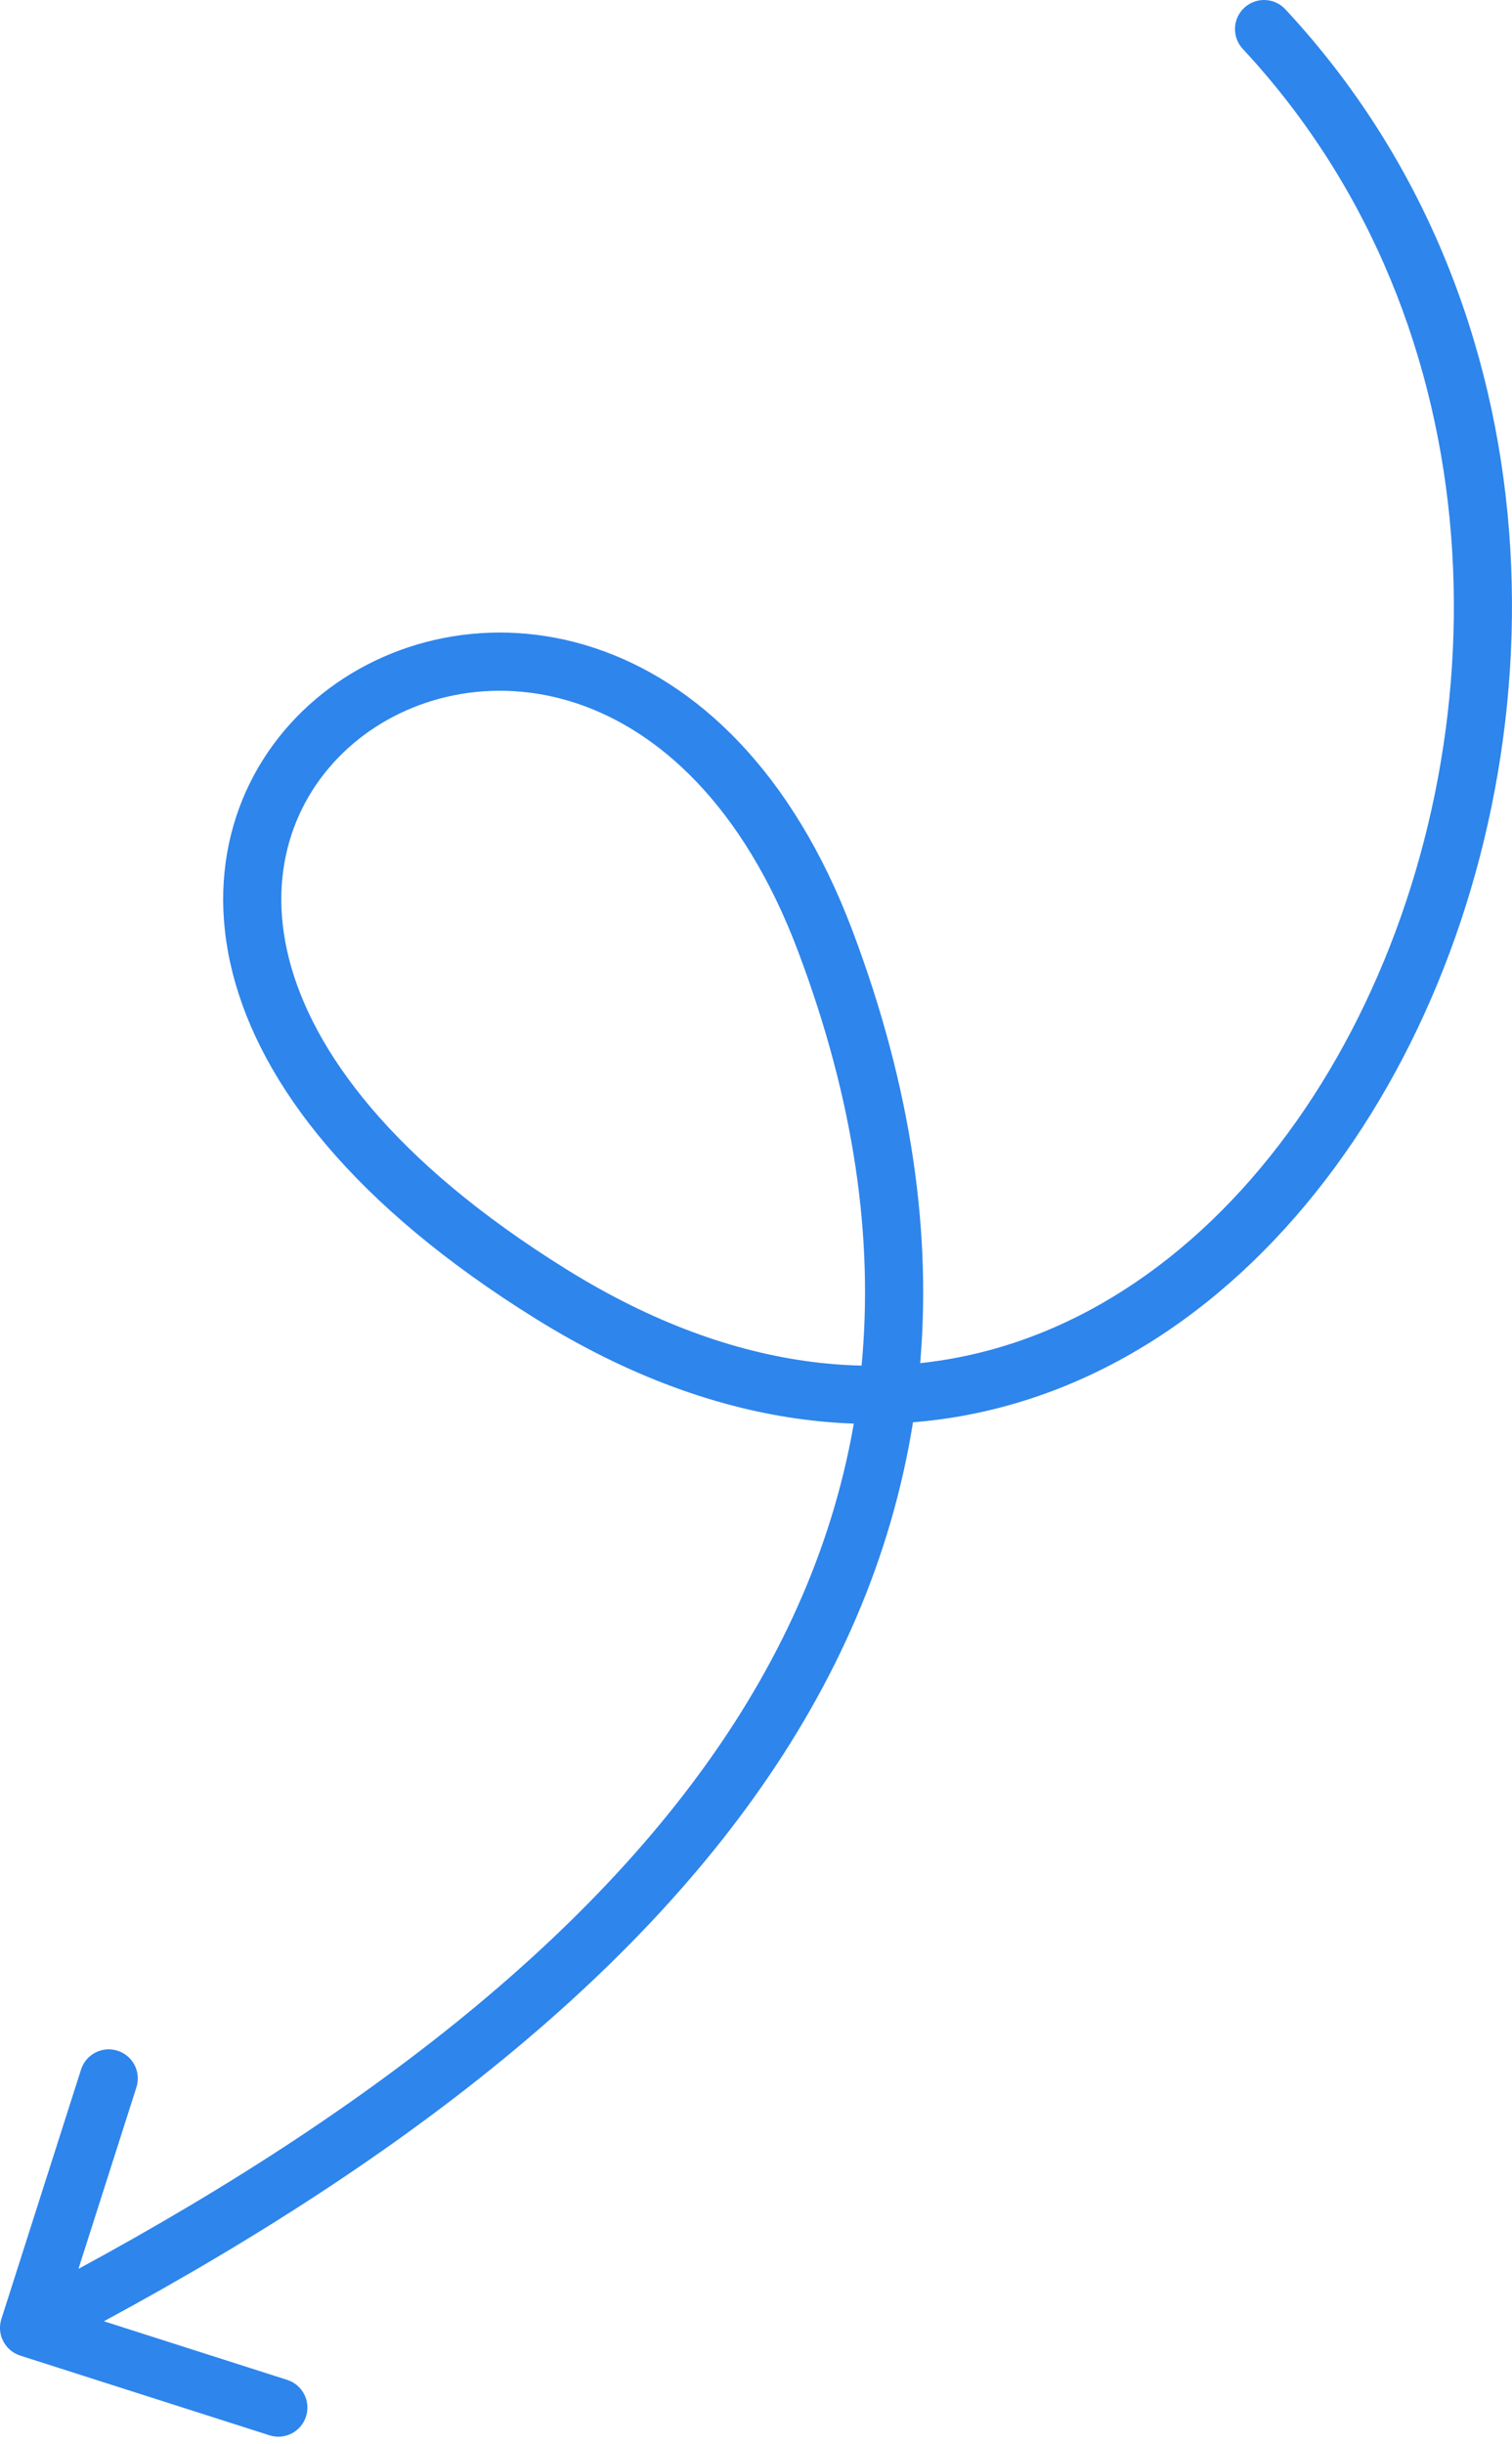 <?xml version="1.0" encoding="UTF-8"?> <svg xmlns="http://www.w3.org/2000/svg" width="52" height="84" viewBox="0 0 52 84" fill="none"> <path d="M42.741 1.681C42.365 1.277 42.387 0.644 42.791 0.268C43.196 -0.108 43.828 -0.086 44.205 0.319L42.741 1.681ZM0.696 80.953C0.17 80.784 -0.121 80.222 0.047 79.696L2.787 71.123C2.955 70.597 3.518 70.306 4.044 70.475C4.57 70.643 4.86 71.205 4.692 71.731L2.257 79.352L9.877 81.787C10.403 81.955 10.694 82.518 10.525 83.044C10.357 83.57 9.795 83.86 9.269 83.692L0.696 80.953ZM29.324 32C33.402 42.822 32.157 52.166 26.951 60.27C21.784 68.314 12.77 75.056 1.458 80.889L0.542 79.111C11.727 73.343 20.379 66.8 25.268 59.19C30.117 51.64 31.318 42.962 27.452 32.706L29.324 32ZM44.205 0.319C53.813 10.639 53.771 25.795 48.239 36.373C45.465 41.677 41.263 45.93 36.08 47.844C30.861 49.77 24.786 49.274 18.427 45.322L19.483 43.623C25.383 47.29 30.816 47.655 35.387 45.967C39.993 44.267 43.861 40.429 46.467 35.446C51.694 25.452 51.652 11.253 42.741 1.681L44.205 0.319ZM18.427 45.322C12.174 41.436 8.971 37.272 7.999 33.432C7.017 29.555 8.353 26.152 10.851 24.032C13.33 21.928 16.923 21.11 20.427 22.262C23.949 23.419 27.256 26.515 29.324 32L27.452 32.706C25.548 27.652 22.625 25.089 19.803 24.162C16.962 23.229 14.096 23.901 12.145 25.557C10.213 27.197 9.148 29.824 9.937 32.941C10.736 36.096 13.476 39.891 19.483 43.623L18.427 45.322Z" fill="#2E85EC"></path> </svg> 
